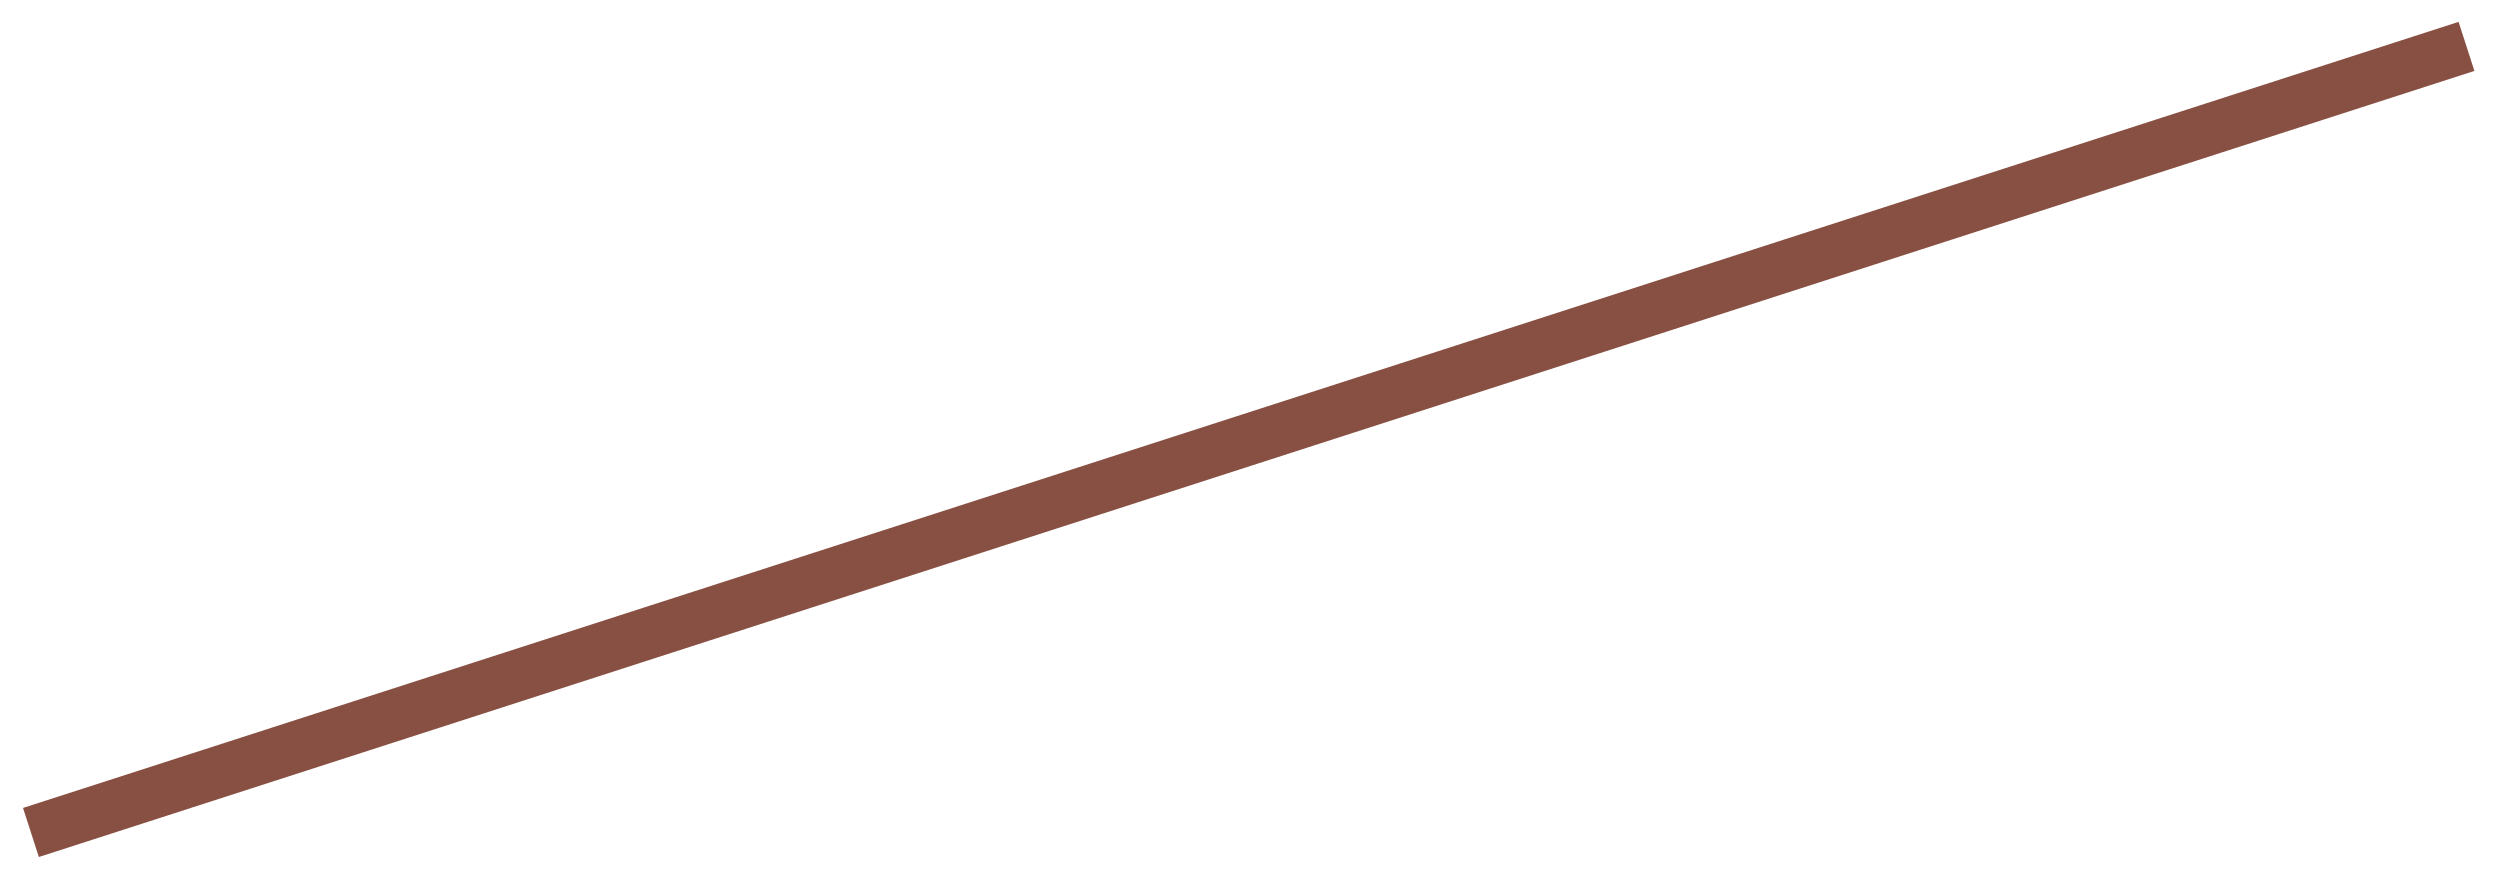 <?xml version="1.0" encoding="UTF-8"?> <svg xmlns="http://www.w3.org/2000/svg" width="485" height="171" viewBox="0 0 485 171" fill="none"><g filter="url(#filter0_d_34_1077)"><path d="M478.5 5L6 157.5" stroke="#885042" stroke-width="10"></path></g><defs><filter id="filter0_d_34_1077" x="0.465" y="0.242" width="483.57" height="170.017" filterUnits="userSpaceOnUse" color-interpolation-filters="sRGB"><feFlood flood-opacity="0" result="BackgroundImageFix"></feFlood><feColorMatrix in="SourceAlpha" type="matrix" values="0 0 0 0 0 0 0 0 0 0 0 0 0 0 0 0 0 0 127 0" result="hardAlpha"></feColorMatrix><feOffset dy="4"></feOffset><feGaussianBlur stdDeviation="2"></feGaussianBlur><feComposite in2="hardAlpha" operator="out"></feComposite><feColorMatrix type="matrix" values="0 0 0 0 0 0 0 0 0 0 0 0 0 0 0 0 0 0 0.25 0"></feColorMatrix><feBlend mode="normal" in2="BackgroundImageFix" result="effect1_dropShadow_34_1077"></feBlend><feBlend mode="normal" in="SourceGraphic" in2="effect1_dropShadow_34_1077" result="shape"></feBlend></filter></defs></svg> 
